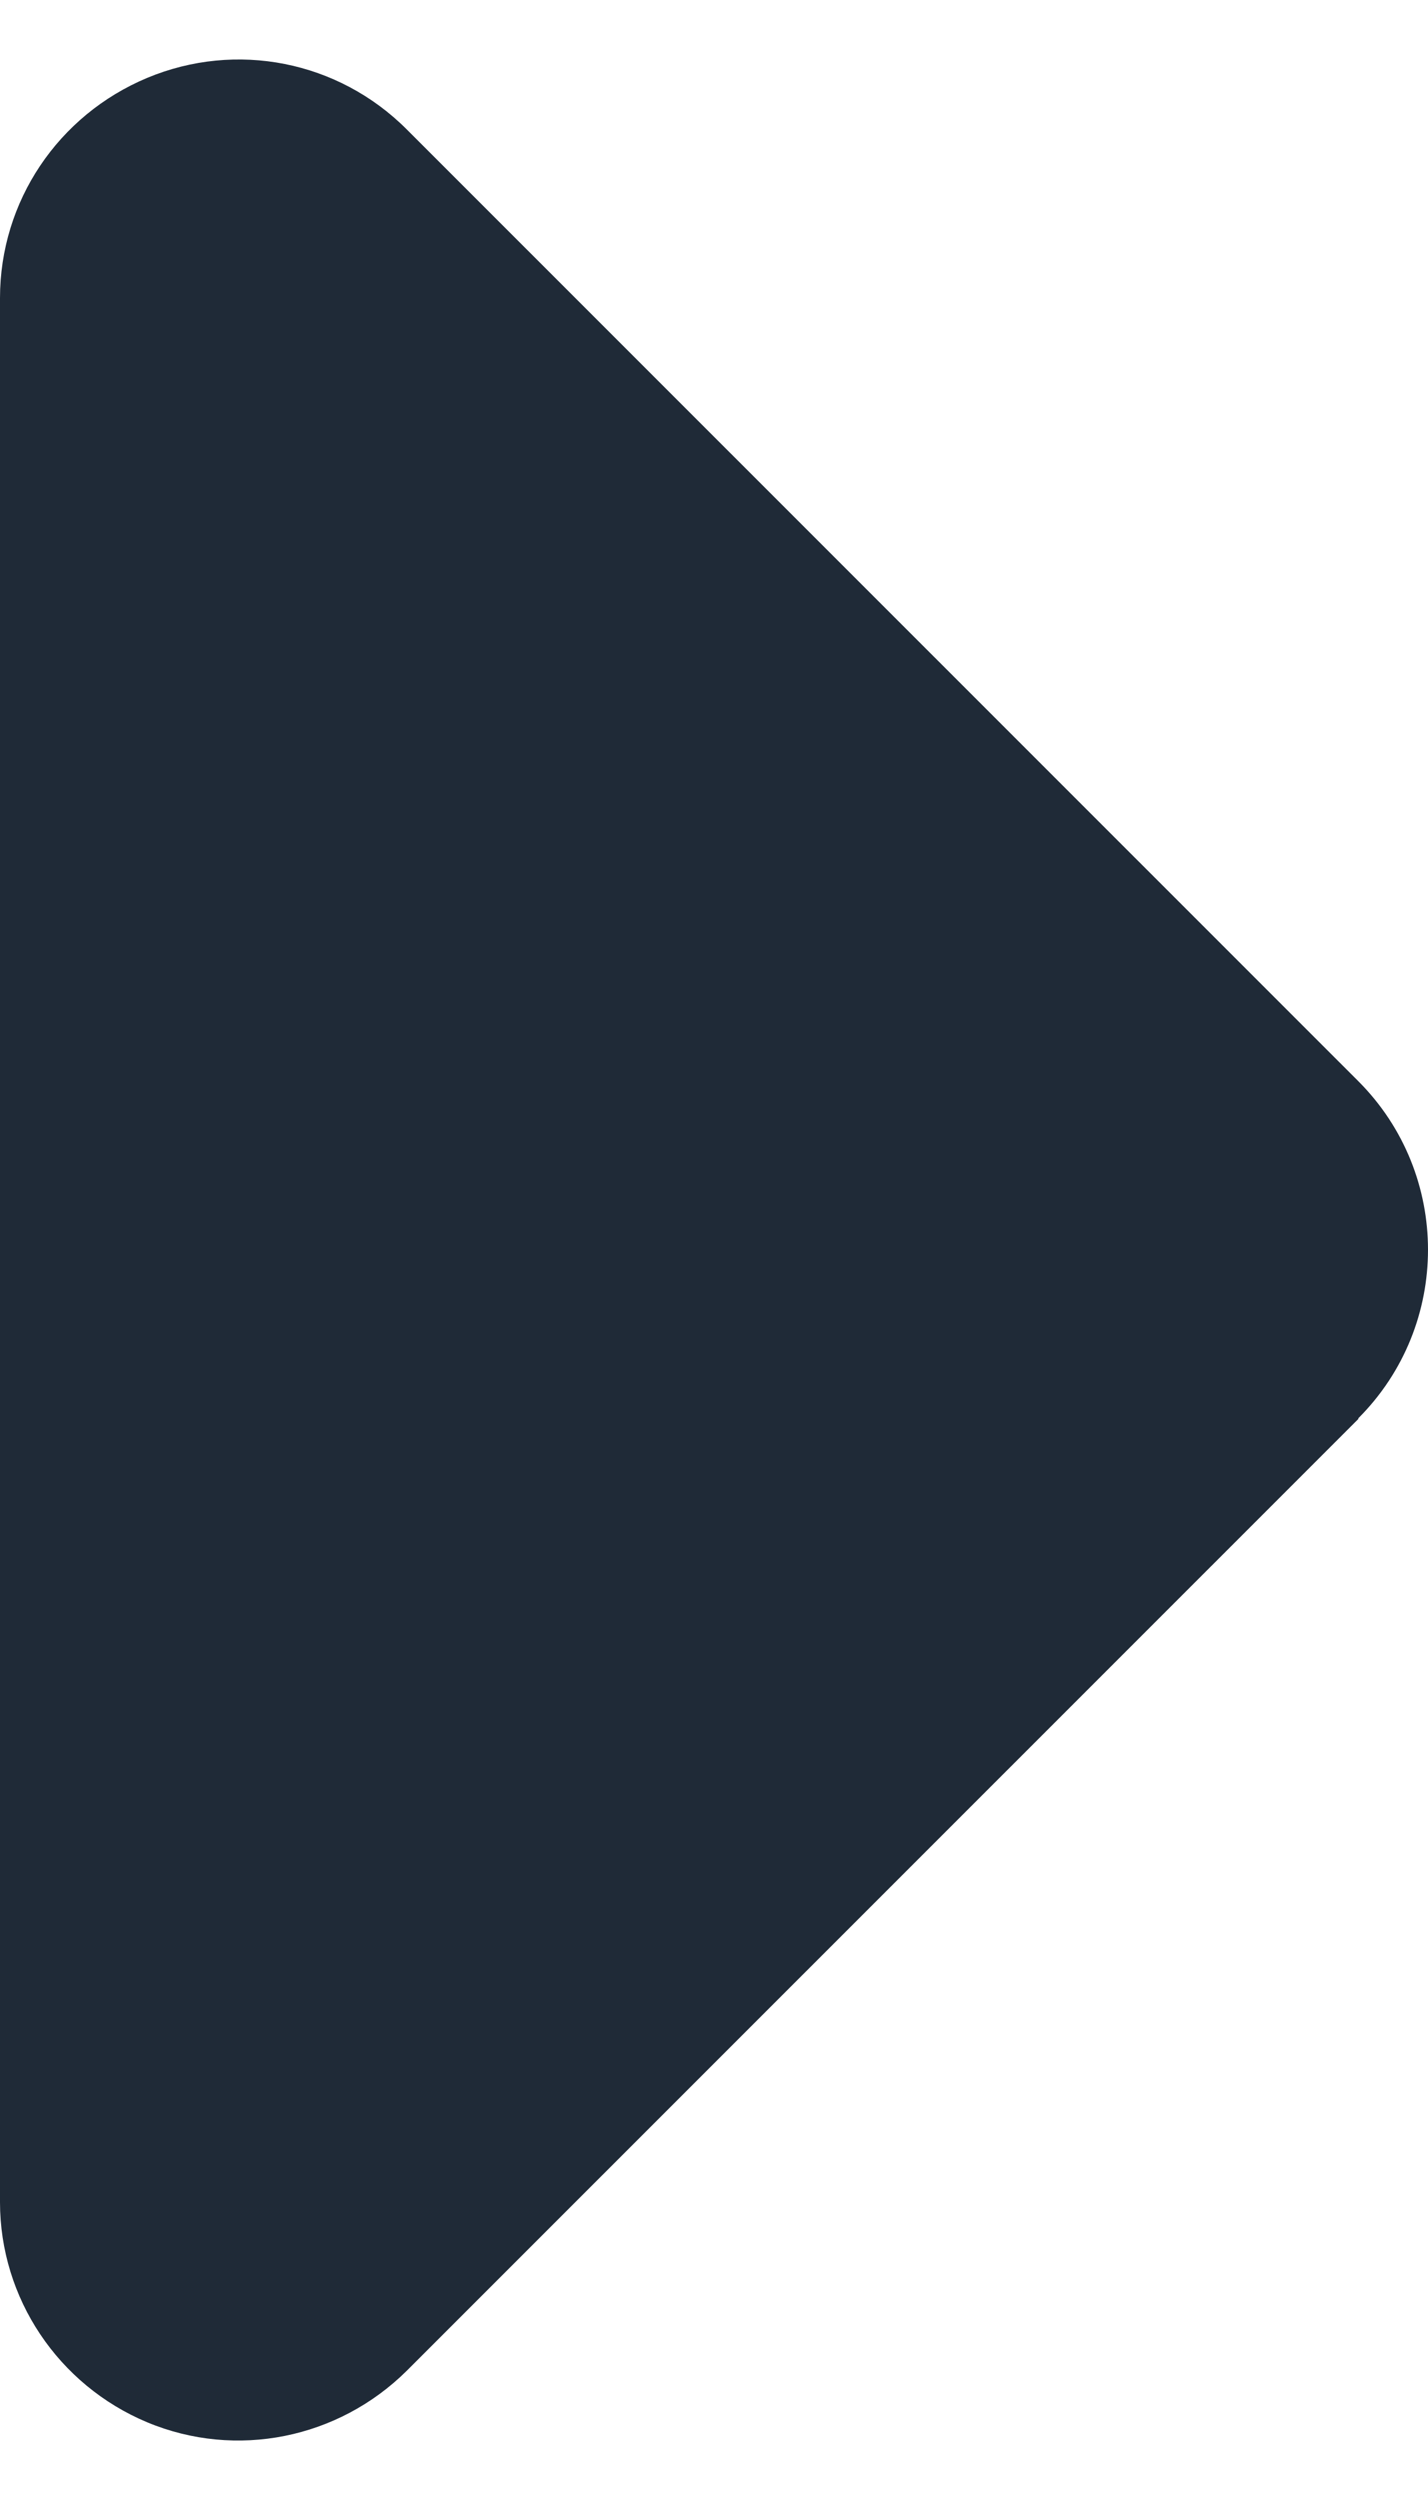 <svg width="8" height="14" viewBox="0 0 8 14" fill="none" xmlns="http://www.w3.org/2000/svg">
<path id="Vector" d="M7.61 7.942C8.13 7.421 8.13 6.576 7.61 6.055L2.278 0.724C1.895 0.341 1.324 0.228 0.825 0.436C0.325 0.645 0 1.128 0 1.669V12.332C0 12.869 0.325 13.356 0.825 13.565C1.324 13.773 1.895 13.656 2.278 13.277L7.61 7.946V7.942Z" fill="#1F2A37"/>
</svg>
